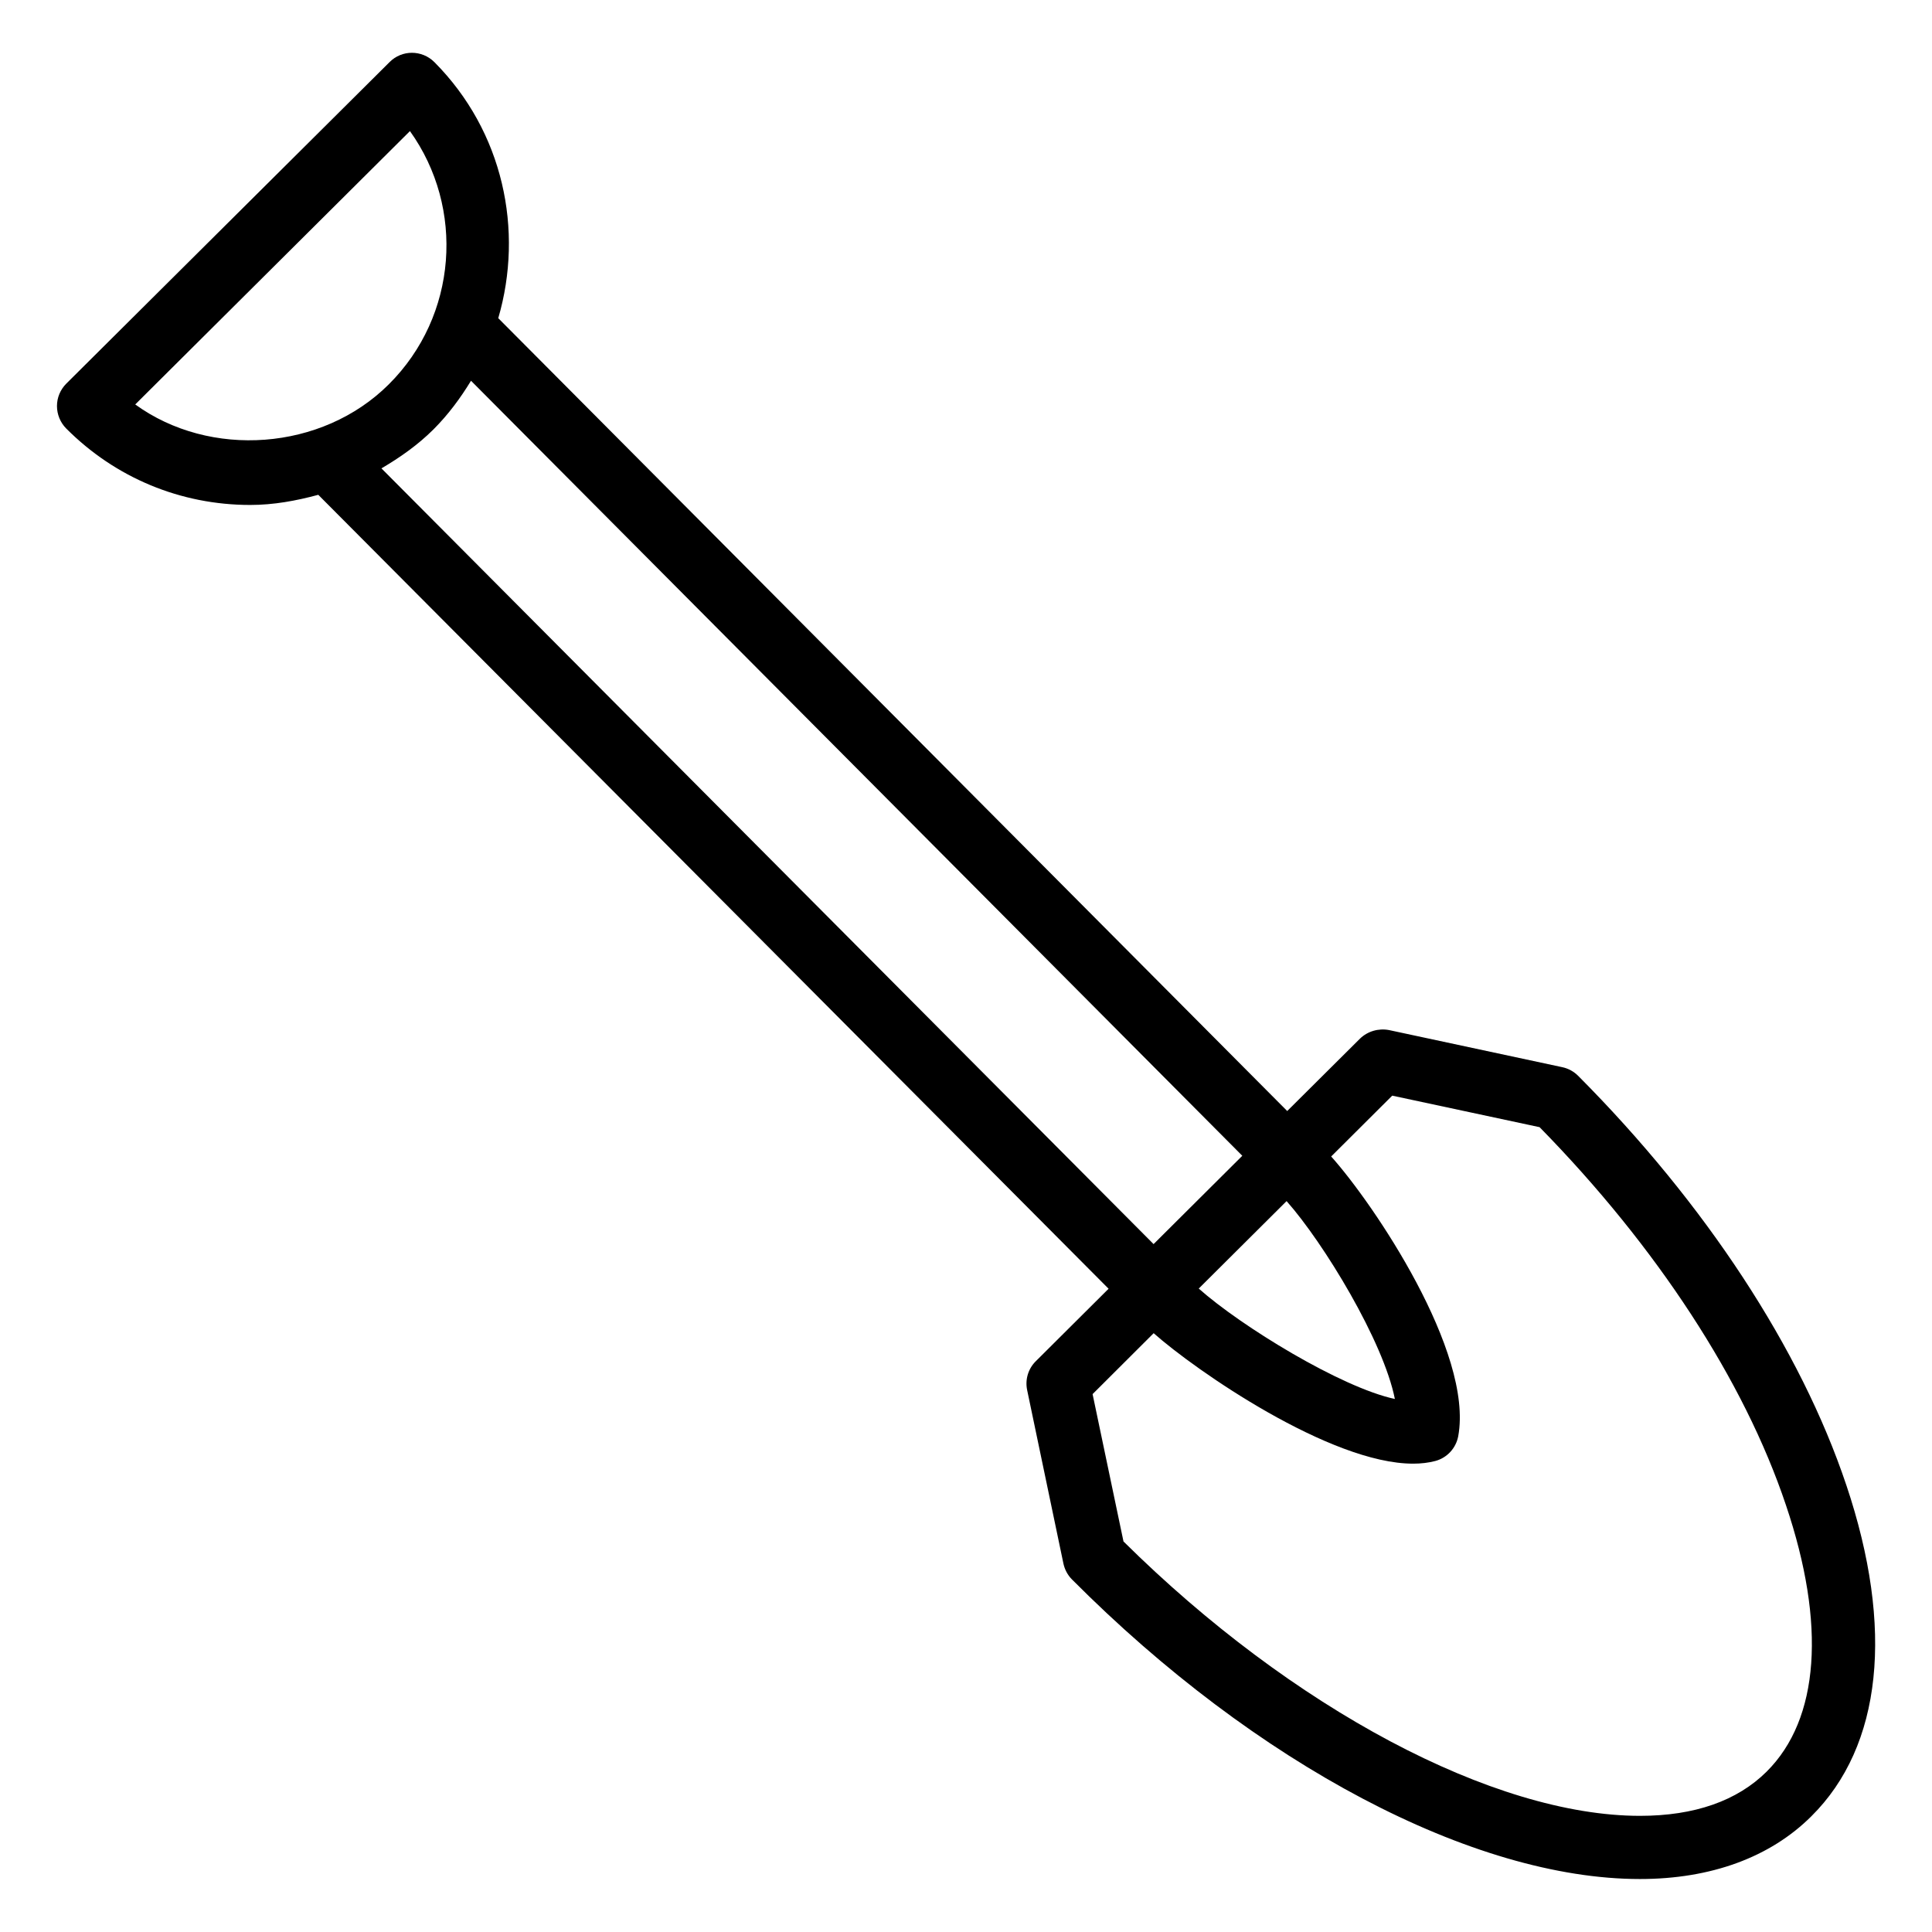 <?xml version="1.0" encoding="UTF-8"?>
<!-- Uploaded to: SVG Repo, www.svgrepo.com, Generator: SVG Repo Mixer Tools -->
<svg fill="#000000" width="800px" height="800px" version="1.1" viewBox="144 144 512 512" xmlns="http://www.w3.org/2000/svg">
 <path d="m633.29 537.56c-12.07-36.043-37.305-74.543-71.059-108.45-1.156-1.156-2.602-1.953-4.176-2.289l-45.953-9.844c-2.75-0.523-5.648 0.293-7.684 2.266l-19.293 19.188-209.08-210.11c6.801-23.301 1.363-49.457-16.918-67.848-3.297-3.297-8.605-3.316-11.883-0.02l-85.668 85.207c-1.594 1.598-2.477 3.715-2.477 5.941 0 2.227 0.883 4.367 2.434 5.941 13.016 13.078 30.336 20.277 48.785 20.277 6.215 0 12.195-1.113 18.031-2.688l209.44 210.4-19.293 19.207c-2.016 1.996-2.875 4.871-2.289 7.66l9.613 45.973c0.336 1.574 1.133 3.066 2.266 4.199 48.742 48.973 106.41 79.391 150.51 79.391 18.809 0 34.531-5.75 45.449-16.648 18.711-18.57 22.008-49.766 9.246-87.762zm-148.33-75.254c9.887 11.148 25.672 37.176 28.695 52.438-14.297-3.066-40.789-19.312-51.977-29.262zm-305.12-211.12 72.801-72.445c14.57 20.34 12.68 48.934-5.625 67.133-17.695 17.633-47.379 19.668-67.176 5.312zm65.246 16.938c4.934-2.894 9.633-6.191 13.789-10.328 3.945-3.945 7.16-8.312 9.949-12.891l204.4 205.39-23.512 23.406zm367.13 345.34c-7.828 7.789-19.145 11.754-33.609 11.754-38.688 0-92.195-28.465-136.87-72.715l-8.188-39.047 16.184-16.145c11.082 9.844 46.793 34.594 68.77 34.574 2.098 0 4.074-0.23 5.898-0.715 3.106-0.84 5.457-3.402 6.047-6.57 4.094-22.336-22.461-61.613-33.672-74.121l16.184-16.121 39.047 8.355c31.066 31.676 54.223 67.152 65.285 100.15 10.688 31.656 8.859 56.719-5.078 70.598z"/>
</svg>